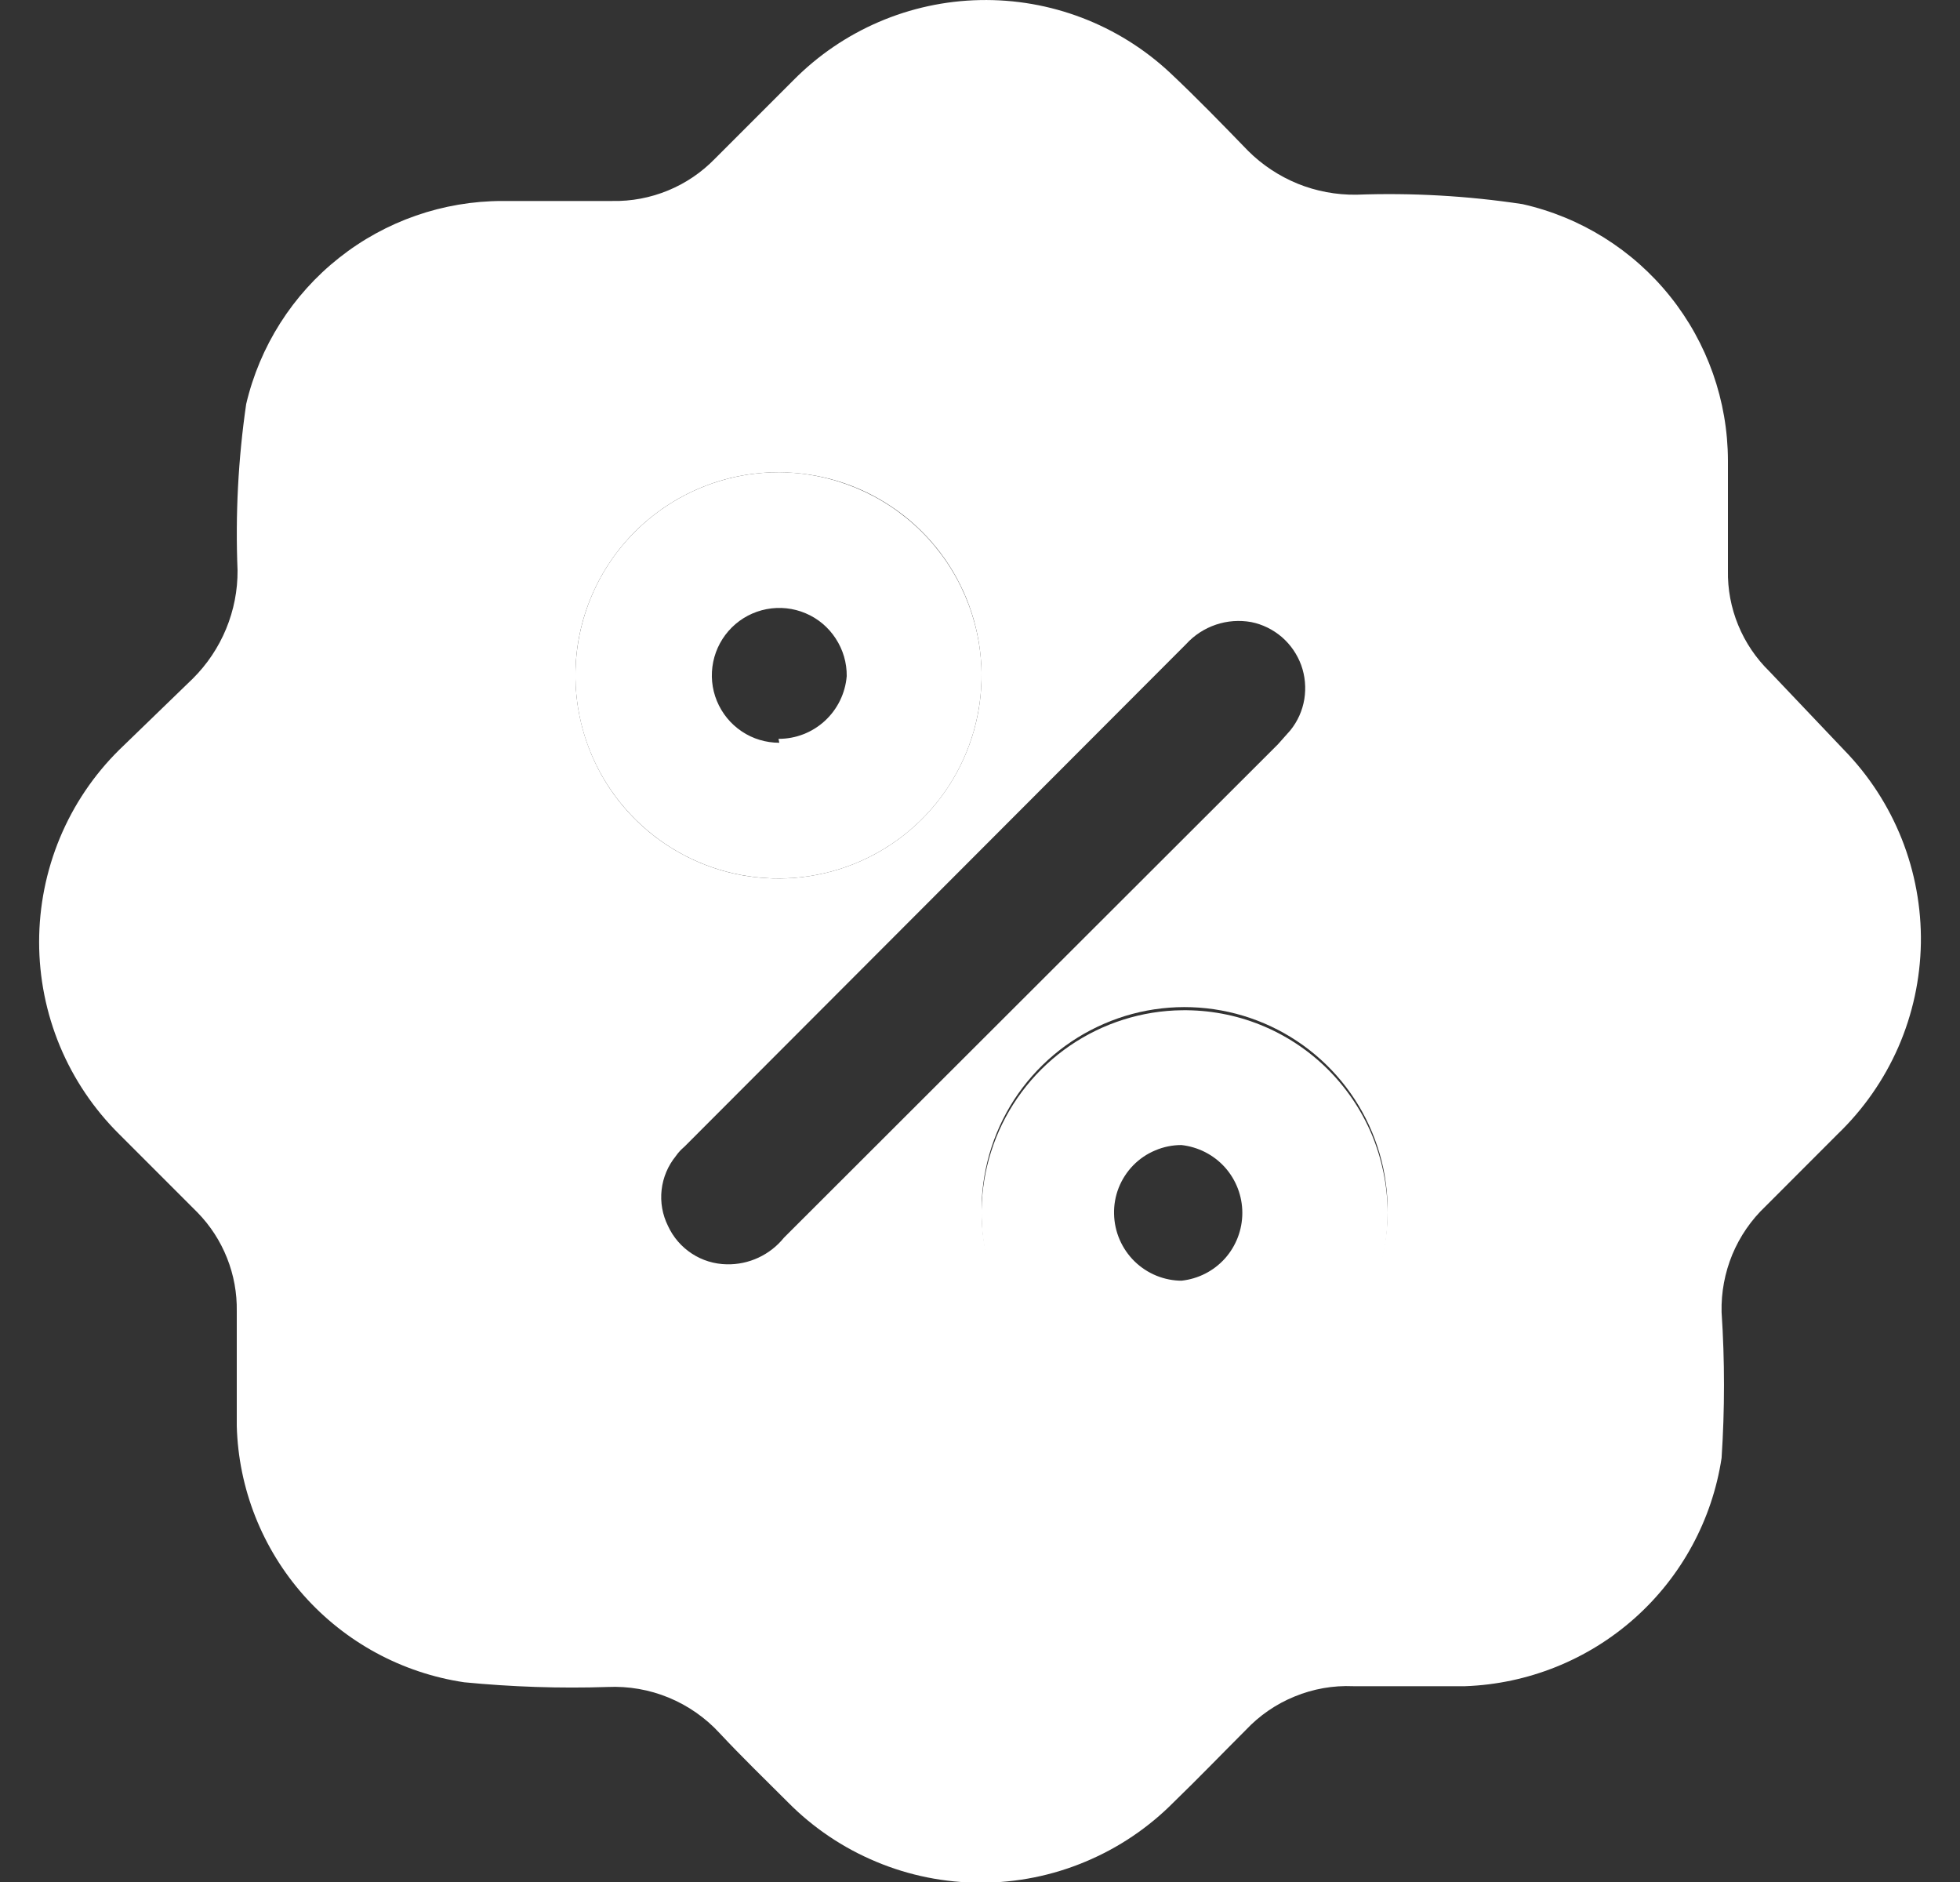 <svg width="25" height="24" viewBox="0 0 25 24" fill="none" xmlns="http://www.w3.org/2000/svg">
<rect x="0" y="0" width="25" height="24" fill="#333333" stroke="none"/>
<path d="M23.52 9.563L22.57 8.563C22.398 8.395 22.262 8.194 22.171 7.972C22.08 7.751 22.035 7.512 22.04 7.273C22.04 6.813 22.04 6.343 22.04 5.873C22.038 5.111 21.778 4.373 21.302 3.779C20.826 3.185 20.162 2.77 19.419 2.603C18.718 2.497 18.008 2.457 17.299 2.483C17.044 2.486 16.79 2.439 16.553 2.343C16.316 2.246 16.1 2.104 15.919 1.923C15.589 1.583 15.27 1.253 14.919 0.923C14.263 0.313 13.395 -0.018 12.499 0.001C11.603 0.019 10.75 0.386 10.12 1.023L9.12 2.023C8.95 2.198 8.746 2.337 8.521 2.429C8.296 2.522 8.053 2.568 7.81 2.563H6.41C5.652 2.563 4.917 2.819 4.324 3.289C3.73 3.759 3.313 4.416 3.14 5.153C3.038 5.854 3.001 6.564 3.03 7.273C3.032 7.529 2.982 7.783 2.884 8.02C2.786 8.257 2.642 8.472 2.46 8.653L1.52 9.563C1.196 9.883 0.939 10.265 0.764 10.685C0.589 11.106 0.499 11.557 0.499 12.013C0.499 12.468 0.589 12.919 0.764 13.34C0.939 13.76 1.196 14.142 1.52 14.463L2.52 15.463C2.682 15.629 2.81 15.826 2.896 16.043C2.982 16.259 3.024 16.49 3.02 16.723C3.02 17.213 3.02 17.723 3.02 18.183C3.041 18.982 3.344 19.747 3.874 20.345C4.405 20.943 5.129 21.335 5.92 21.453C6.528 21.512 7.139 21.533 7.75 21.513C8.017 21.501 8.283 21.547 8.53 21.649C8.777 21.751 8.999 21.906 9.18 22.103C9.46 22.403 9.76 22.693 10.05 22.983C10.371 23.308 10.754 23.566 11.177 23.742C11.599 23.919 12.052 24.009 12.509 24.009C12.967 24.009 13.42 23.919 13.842 23.742C14.265 23.566 14.648 23.308 14.97 22.983C15.28 22.683 15.579 22.373 15.889 22.063C16.064 21.877 16.277 21.73 16.514 21.634C16.75 21.537 17.004 21.492 17.259 21.503H18.689C19.488 21.474 20.252 21.168 20.849 20.637C21.446 20.106 21.839 19.383 21.959 18.593C22 17.973 22 17.352 21.959 16.733C21.953 16.481 22 16.231 22.096 15.998C22.193 15.766 22.337 15.556 22.52 15.383L23.439 14.463C23.768 14.147 24.031 13.77 24.214 13.352C24.396 12.934 24.493 12.485 24.501 12.029C24.508 11.574 24.425 11.121 24.257 10.698C24.088 10.274 23.838 9.889 23.52 9.563ZM12.52 15.473C12.512 14.96 12.656 14.457 12.934 14.026C13.213 13.596 13.613 13.258 14.084 13.055C14.554 12.851 15.075 12.793 15.579 12.886C16.083 12.979 16.548 13.219 16.916 13.577C17.283 13.934 17.536 14.393 17.643 14.894C17.749 15.396 17.705 15.918 17.514 16.394C17.324 16.87 16.997 17.279 16.574 17.569C16.151 17.859 15.652 18.017 15.139 18.023C14.454 18.031 13.794 17.767 13.303 17.289C12.812 16.811 12.53 16.158 12.52 15.473ZM9.94 6.023C10.452 6.025 10.952 6.178 11.377 6.465C11.802 6.751 12.132 7.157 12.326 7.631C12.52 8.105 12.57 8.626 12.468 9.128C12.366 9.63 12.117 10.09 11.754 10.451C11.39 10.812 10.928 11.057 10.425 11.155C9.922 11.253 9.402 11.2 8.929 11.002C8.457 10.804 8.053 10.47 7.77 10.043C7.488 9.616 7.338 9.115 7.34 8.603C7.341 8.263 7.409 7.926 7.541 7.612C7.672 7.299 7.864 7.014 8.105 6.774C8.347 6.535 8.633 6.345 8.948 6.216C9.262 6.087 9.599 6.021 9.94 6.023ZM9.27 16.123C9.111 16.12 8.956 16.073 8.824 15.986C8.691 15.899 8.586 15.777 8.52 15.633C8.449 15.49 8.421 15.331 8.439 15.173C8.457 15.015 8.52 14.866 8.62 14.743C8.651 14.698 8.688 14.658 8.73 14.623L15.13 8.213C15.233 8.1 15.364 8.015 15.509 7.966C15.654 7.917 15.809 7.906 15.96 7.933C16.104 7.962 16.238 8.028 16.35 8.124C16.462 8.221 16.546 8.344 16.597 8.482C16.647 8.621 16.66 8.77 16.637 8.915C16.613 9.061 16.552 9.198 16.459 9.313L16.299 9.493L10 15.783C9.912 15.892 9.801 15.979 9.674 16.038C9.548 16.097 9.409 16.126 9.27 16.123Z" fill="white"/>
<path d="M9.94 6.022C9.425 6.021 8.922 6.172 8.494 6.457C8.066 6.742 7.732 7.148 7.536 7.624C7.34 8.099 7.289 8.622 7.391 9.127C7.493 9.631 7.743 10.093 8.109 10.454C8.475 10.816 8.94 11.061 9.446 11.157C9.951 11.253 10.473 11.197 10.946 10.995C11.419 10.793 11.822 10.455 12.102 10.023C12.382 9.592 12.527 9.087 12.52 8.572C12.507 7.895 12.23 7.249 11.748 6.773C11.266 6.297 10.617 6.028 9.94 6.022ZM9.94 9.472C9.769 9.472 9.602 9.422 9.461 9.327C9.319 9.232 9.209 9.097 9.144 8.939C9.079 8.782 9.063 8.608 9.097 8.441C9.131 8.274 9.214 8.121 9.335 8.001C9.456 7.881 9.611 7.8 9.778 7.768C9.945 7.736 10.119 7.754 10.276 7.821C10.433 7.887 10.566 7.999 10.659 8.142C10.753 8.285 10.802 8.452 10.8 8.622C10.782 8.841 10.682 9.045 10.521 9.193C10.36 9.341 10.149 9.423 9.93 9.422L9.94 9.472Z" fill="white"/>
<path d="M15.079 12.883C14.568 12.888 14.07 13.046 13.648 13.334C13.226 13.623 12.898 14.03 12.707 14.504C12.516 14.979 12.47 15.499 12.574 16C12.678 16.5 12.928 16.959 13.292 17.318C13.657 17.677 14.119 17.919 14.621 18.016C15.124 18.112 15.643 18.058 16.114 17.859C16.586 17.661 16.988 17.328 17.27 16.901C17.552 16.474 17.701 15.974 17.7 15.463C17.698 15.121 17.629 14.783 17.497 14.467C17.364 14.152 17.17 13.867 16.927 13.627C16.683 13.387 16.395 13.198 16.078 13.07C15.761 12.942 15.421 12.879 15.079 12.883ZM15.079 16.332C14.852 16.333 14.634 16.244 14.471 16.085C14.309 15.926 14.215 15.71 14.21 15.482C14.207 15.368 14.227 15.254 14.269 15.147C14.311 15.041 14.374 14.943 14.454 14.861C14.534 14.779 14.63 14.714 14.736 14.67C14.841 14.625 14.955 14.602 15.069 14.602C15.283 14.626 15.48 14.726 15.624 14.886C15.767 15.046 15.846 15.253 15.846 15.467C15.846 15.682 15.767 15.889 15.624 16.049C15.48 16.209 15.283 16.309 15.069 16.332H15.079Z" fill="white"/>
</svg>
